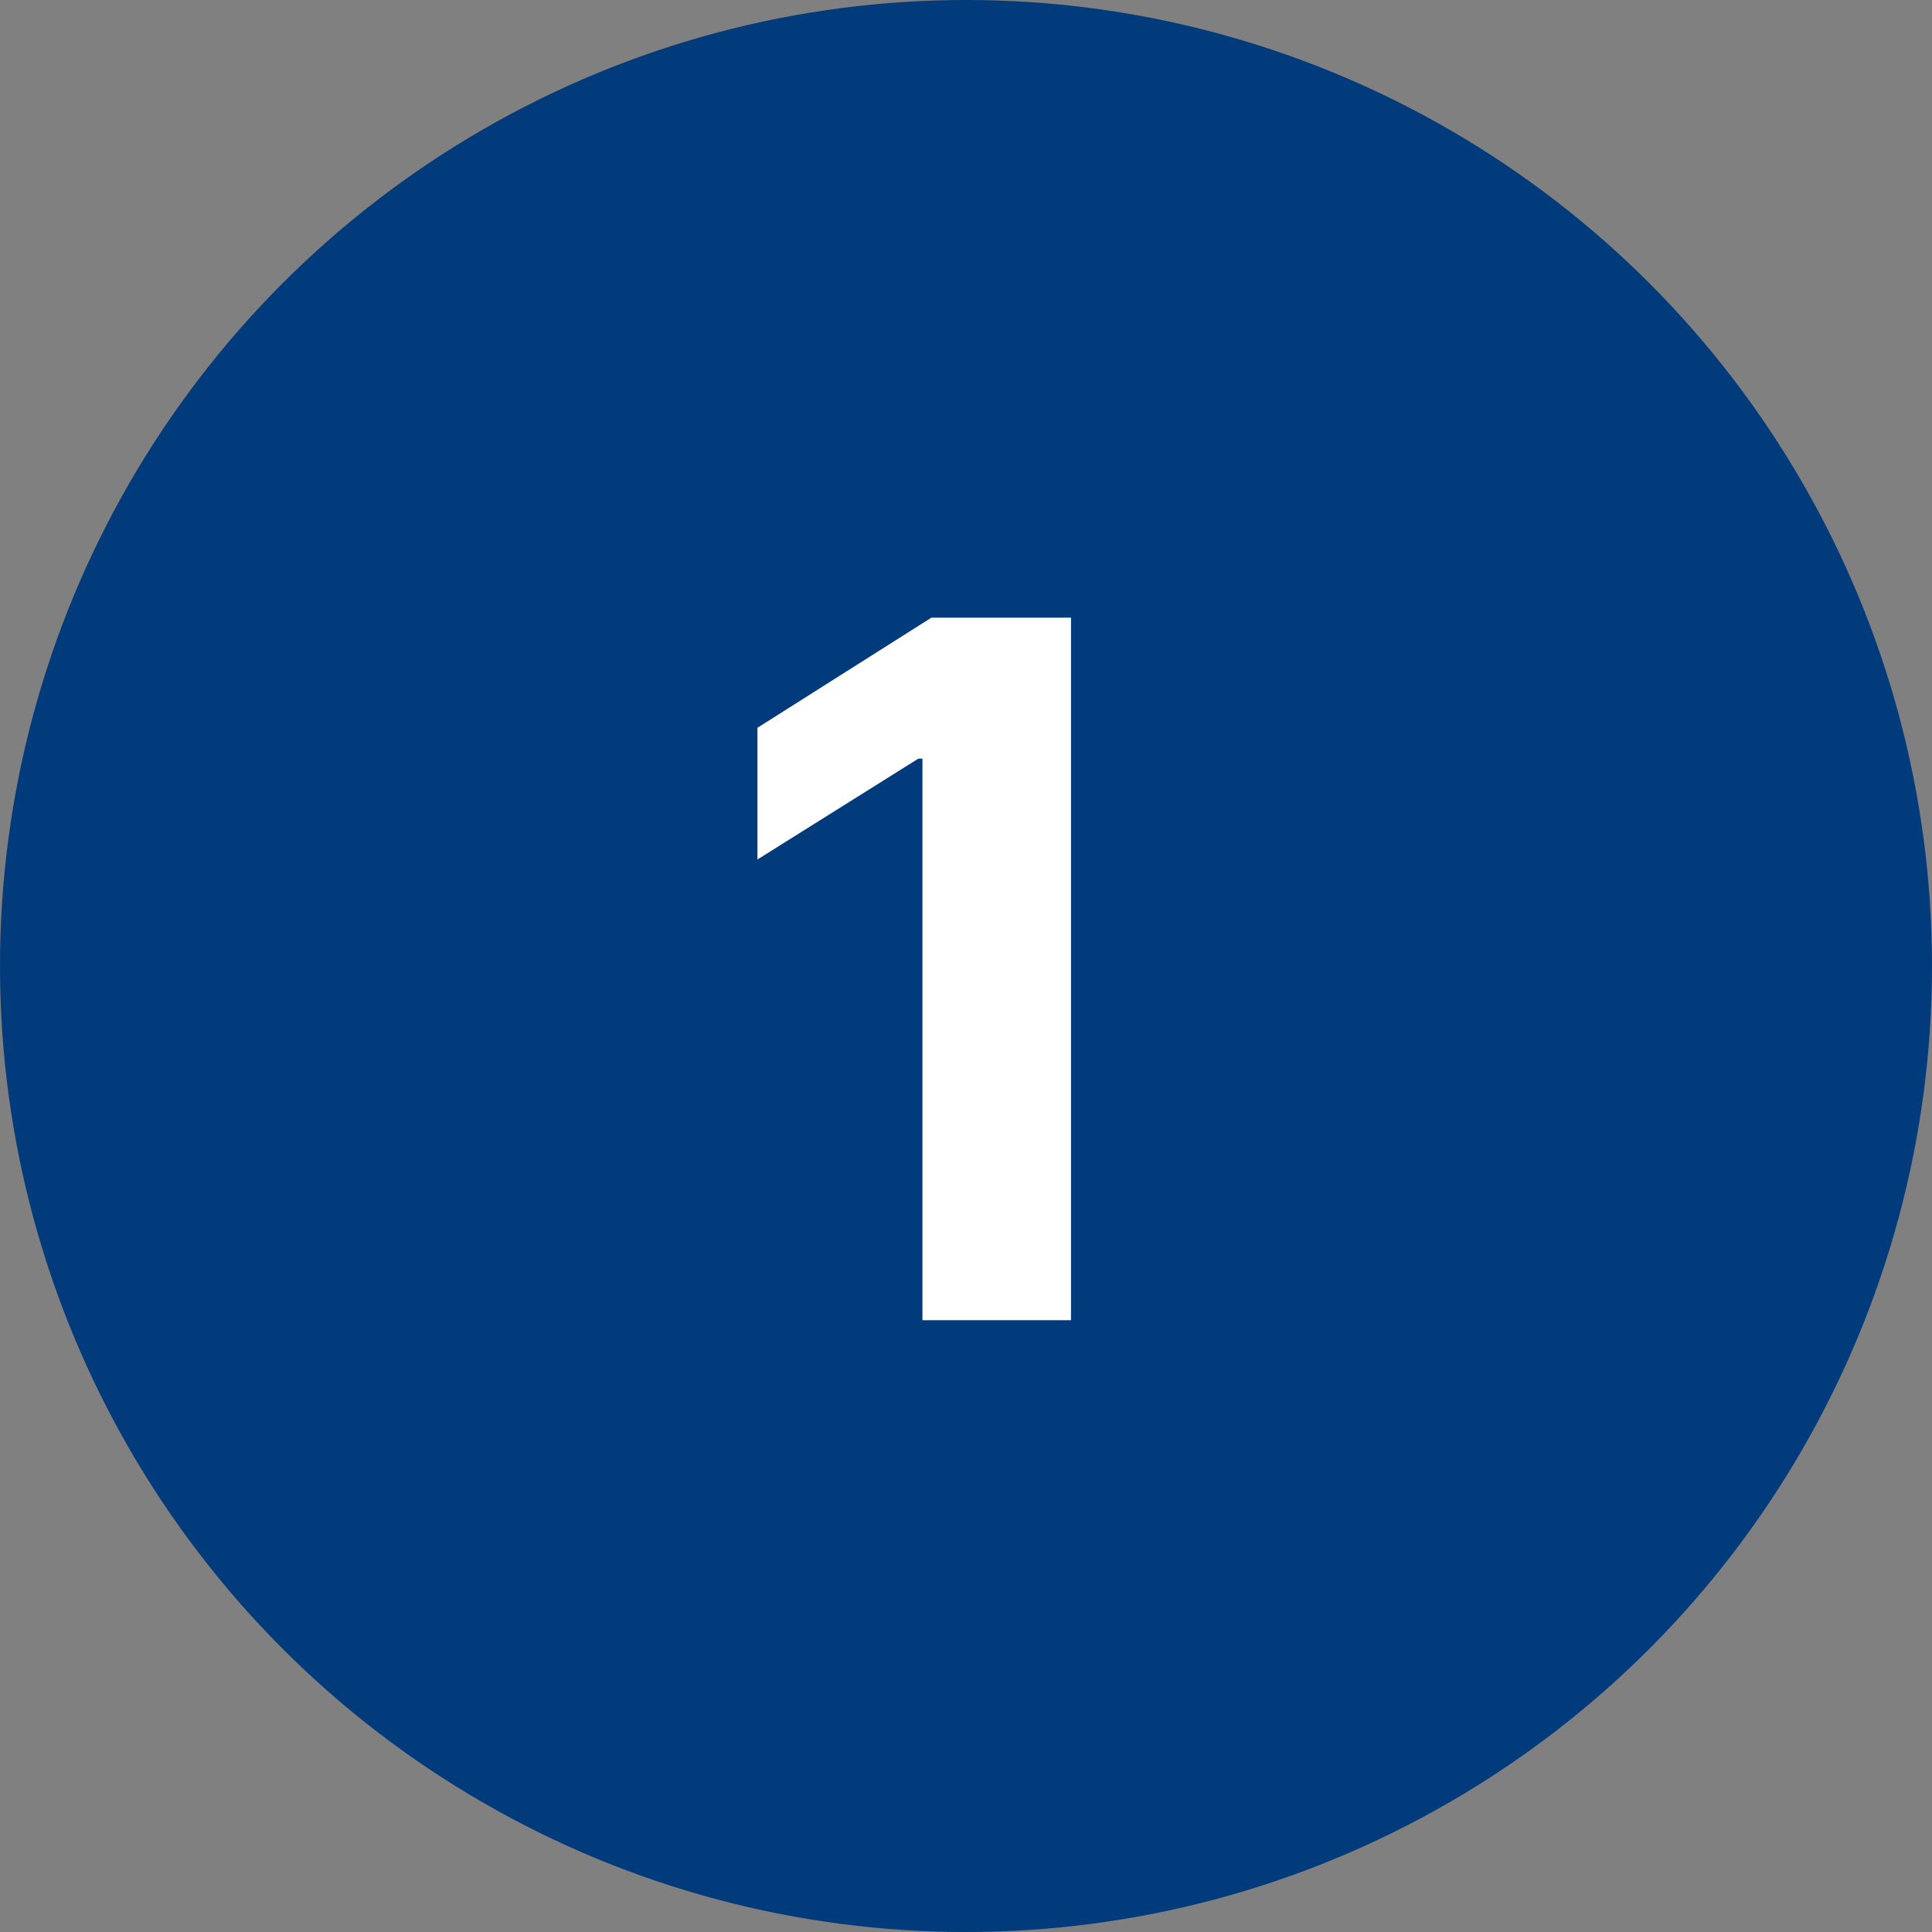 <svg xmlns="http://www.w3.org/2000/svg" width="60" height="60" viewBox="0 0 60 60" fill="none"><rect x="0" y="0" width="60" height="60" fill="#808080" stroke="none"/><circle cx="30" cy="30" r="30" fill="#013B7B"></circle><path d="M33.261 19.182H28.925L23.523 22.602V26.692L28.52 23.56H28.648V41H33.261V19.182Z" fill="white"></path></svg>